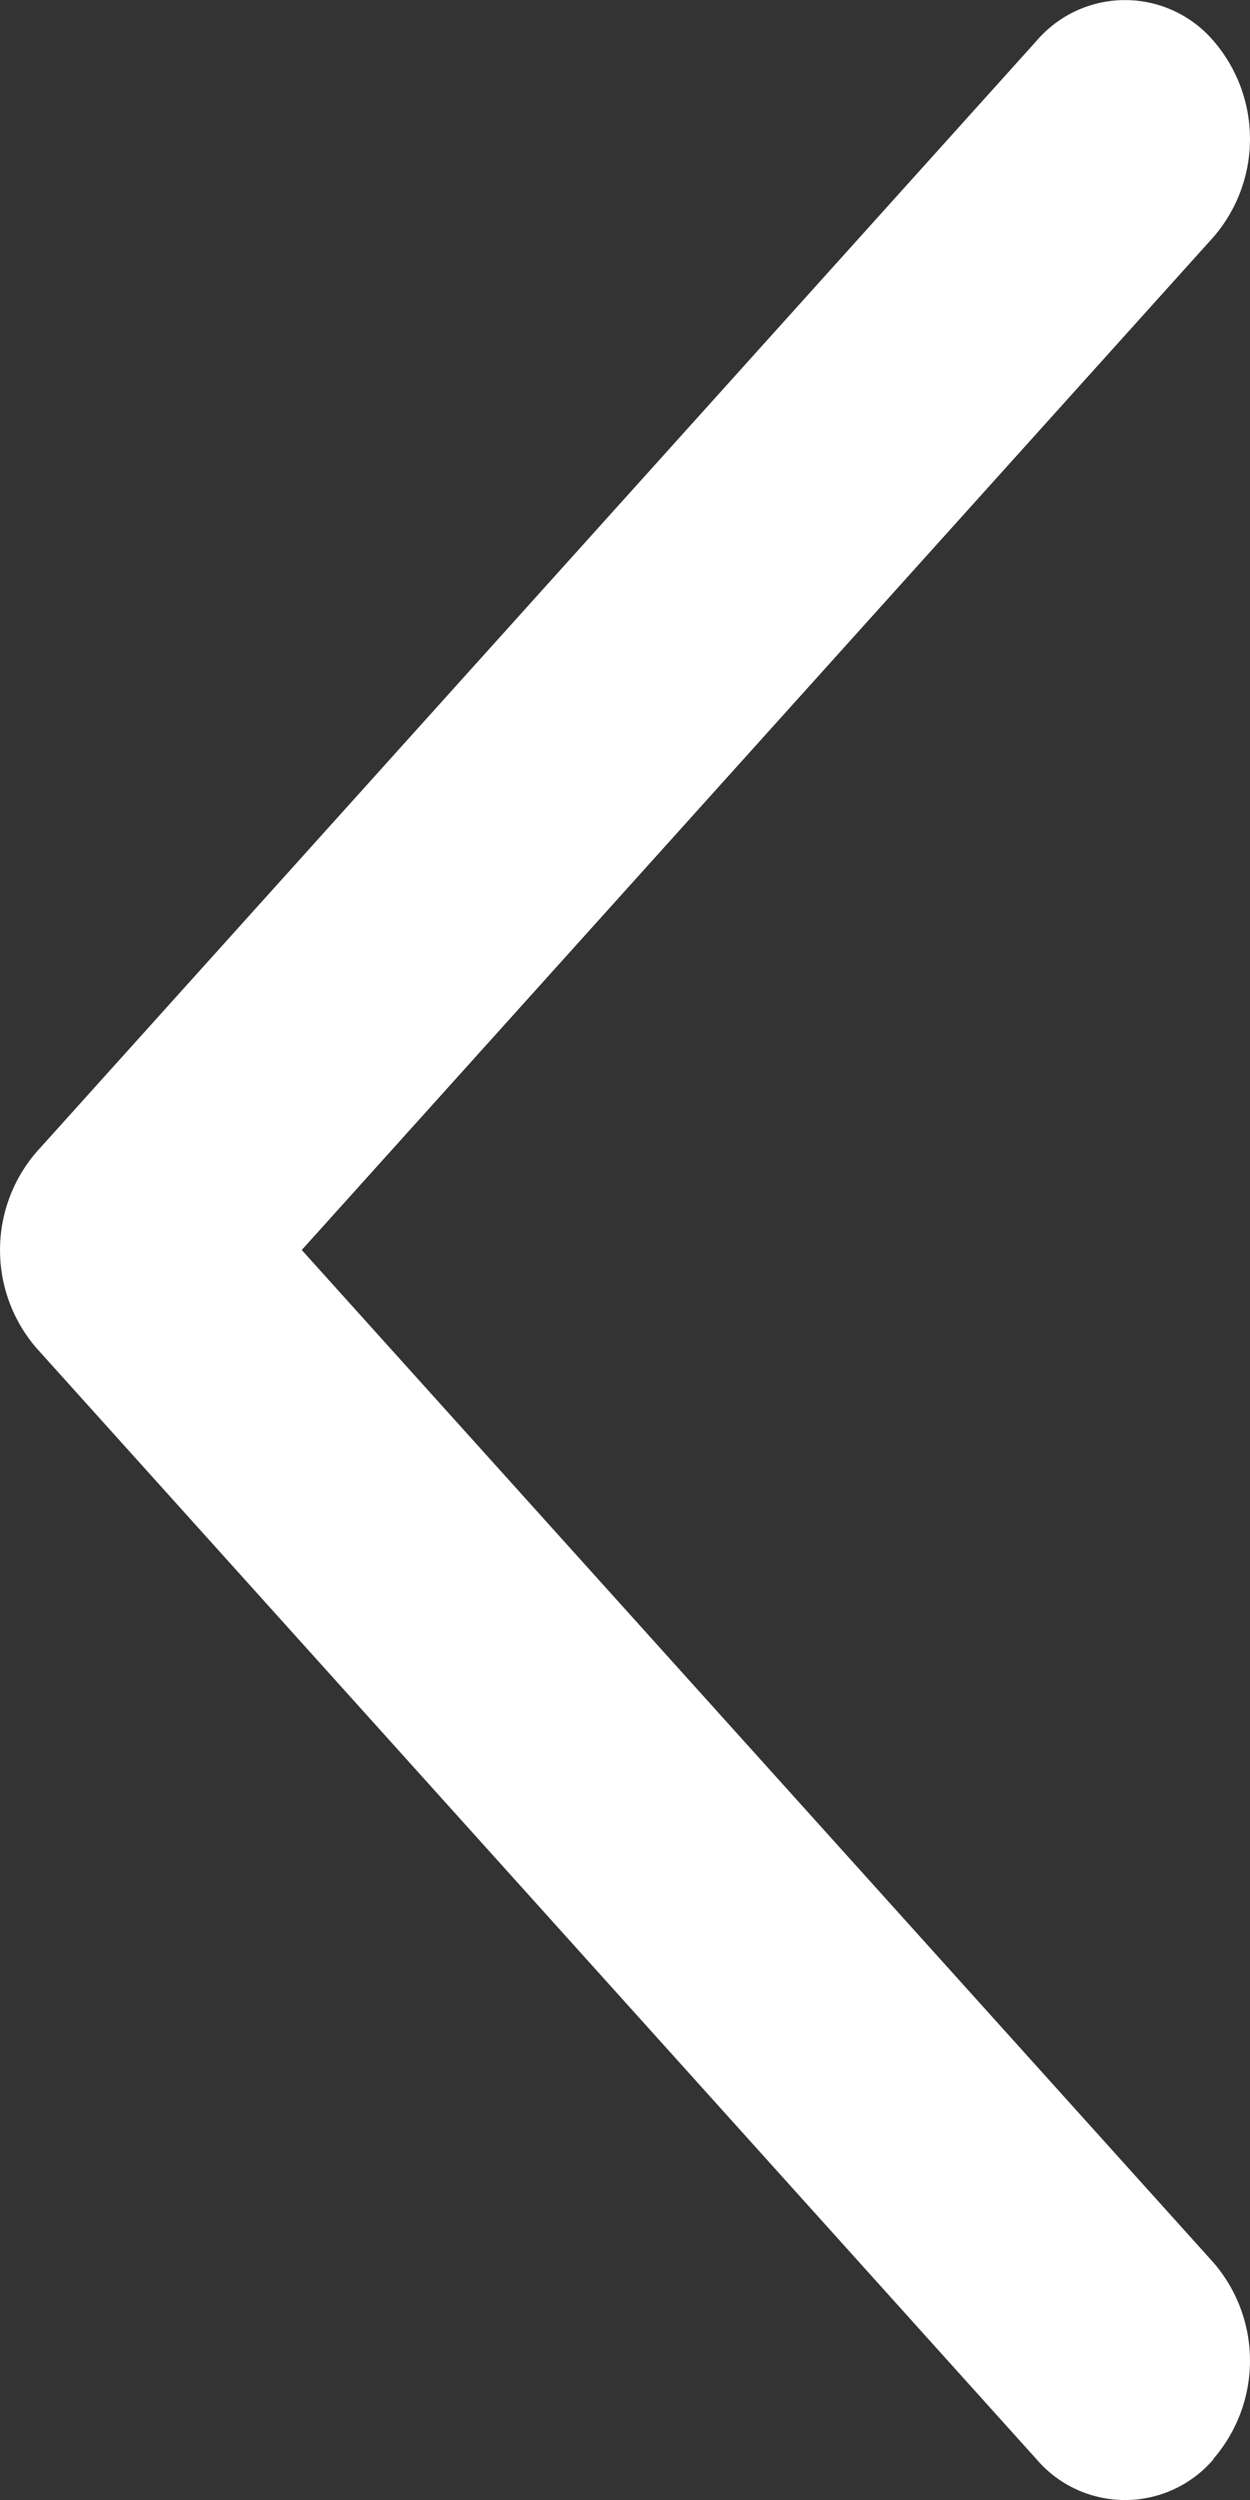 <svg xmlns="http://www.w3.org/2000/svg" width="10" height="20" viewBox="0 0 10 20">
  <rect x="0" y="0" width="10" height="20" fill="#333333" stroke="none"/>
  <path id="Vector_37Stroke" data-name="Vector 37 (Stroke)" d="M9.707,19.675a.931.931,0,0,1-1.414,0l-8-8.889a1.2,1.2,0,0,1,0-1.571l8-8.889a.931.931,0,0,1,1.414,0,1.2,1.2,0,0,1,0,1.571L2.414,10l7.293,8.1a1.2,1.2,0,0,1,0,1.571Z" transform="translate(0 0)" fill="#fff" fill-rule="evenodd"/>
</svg>